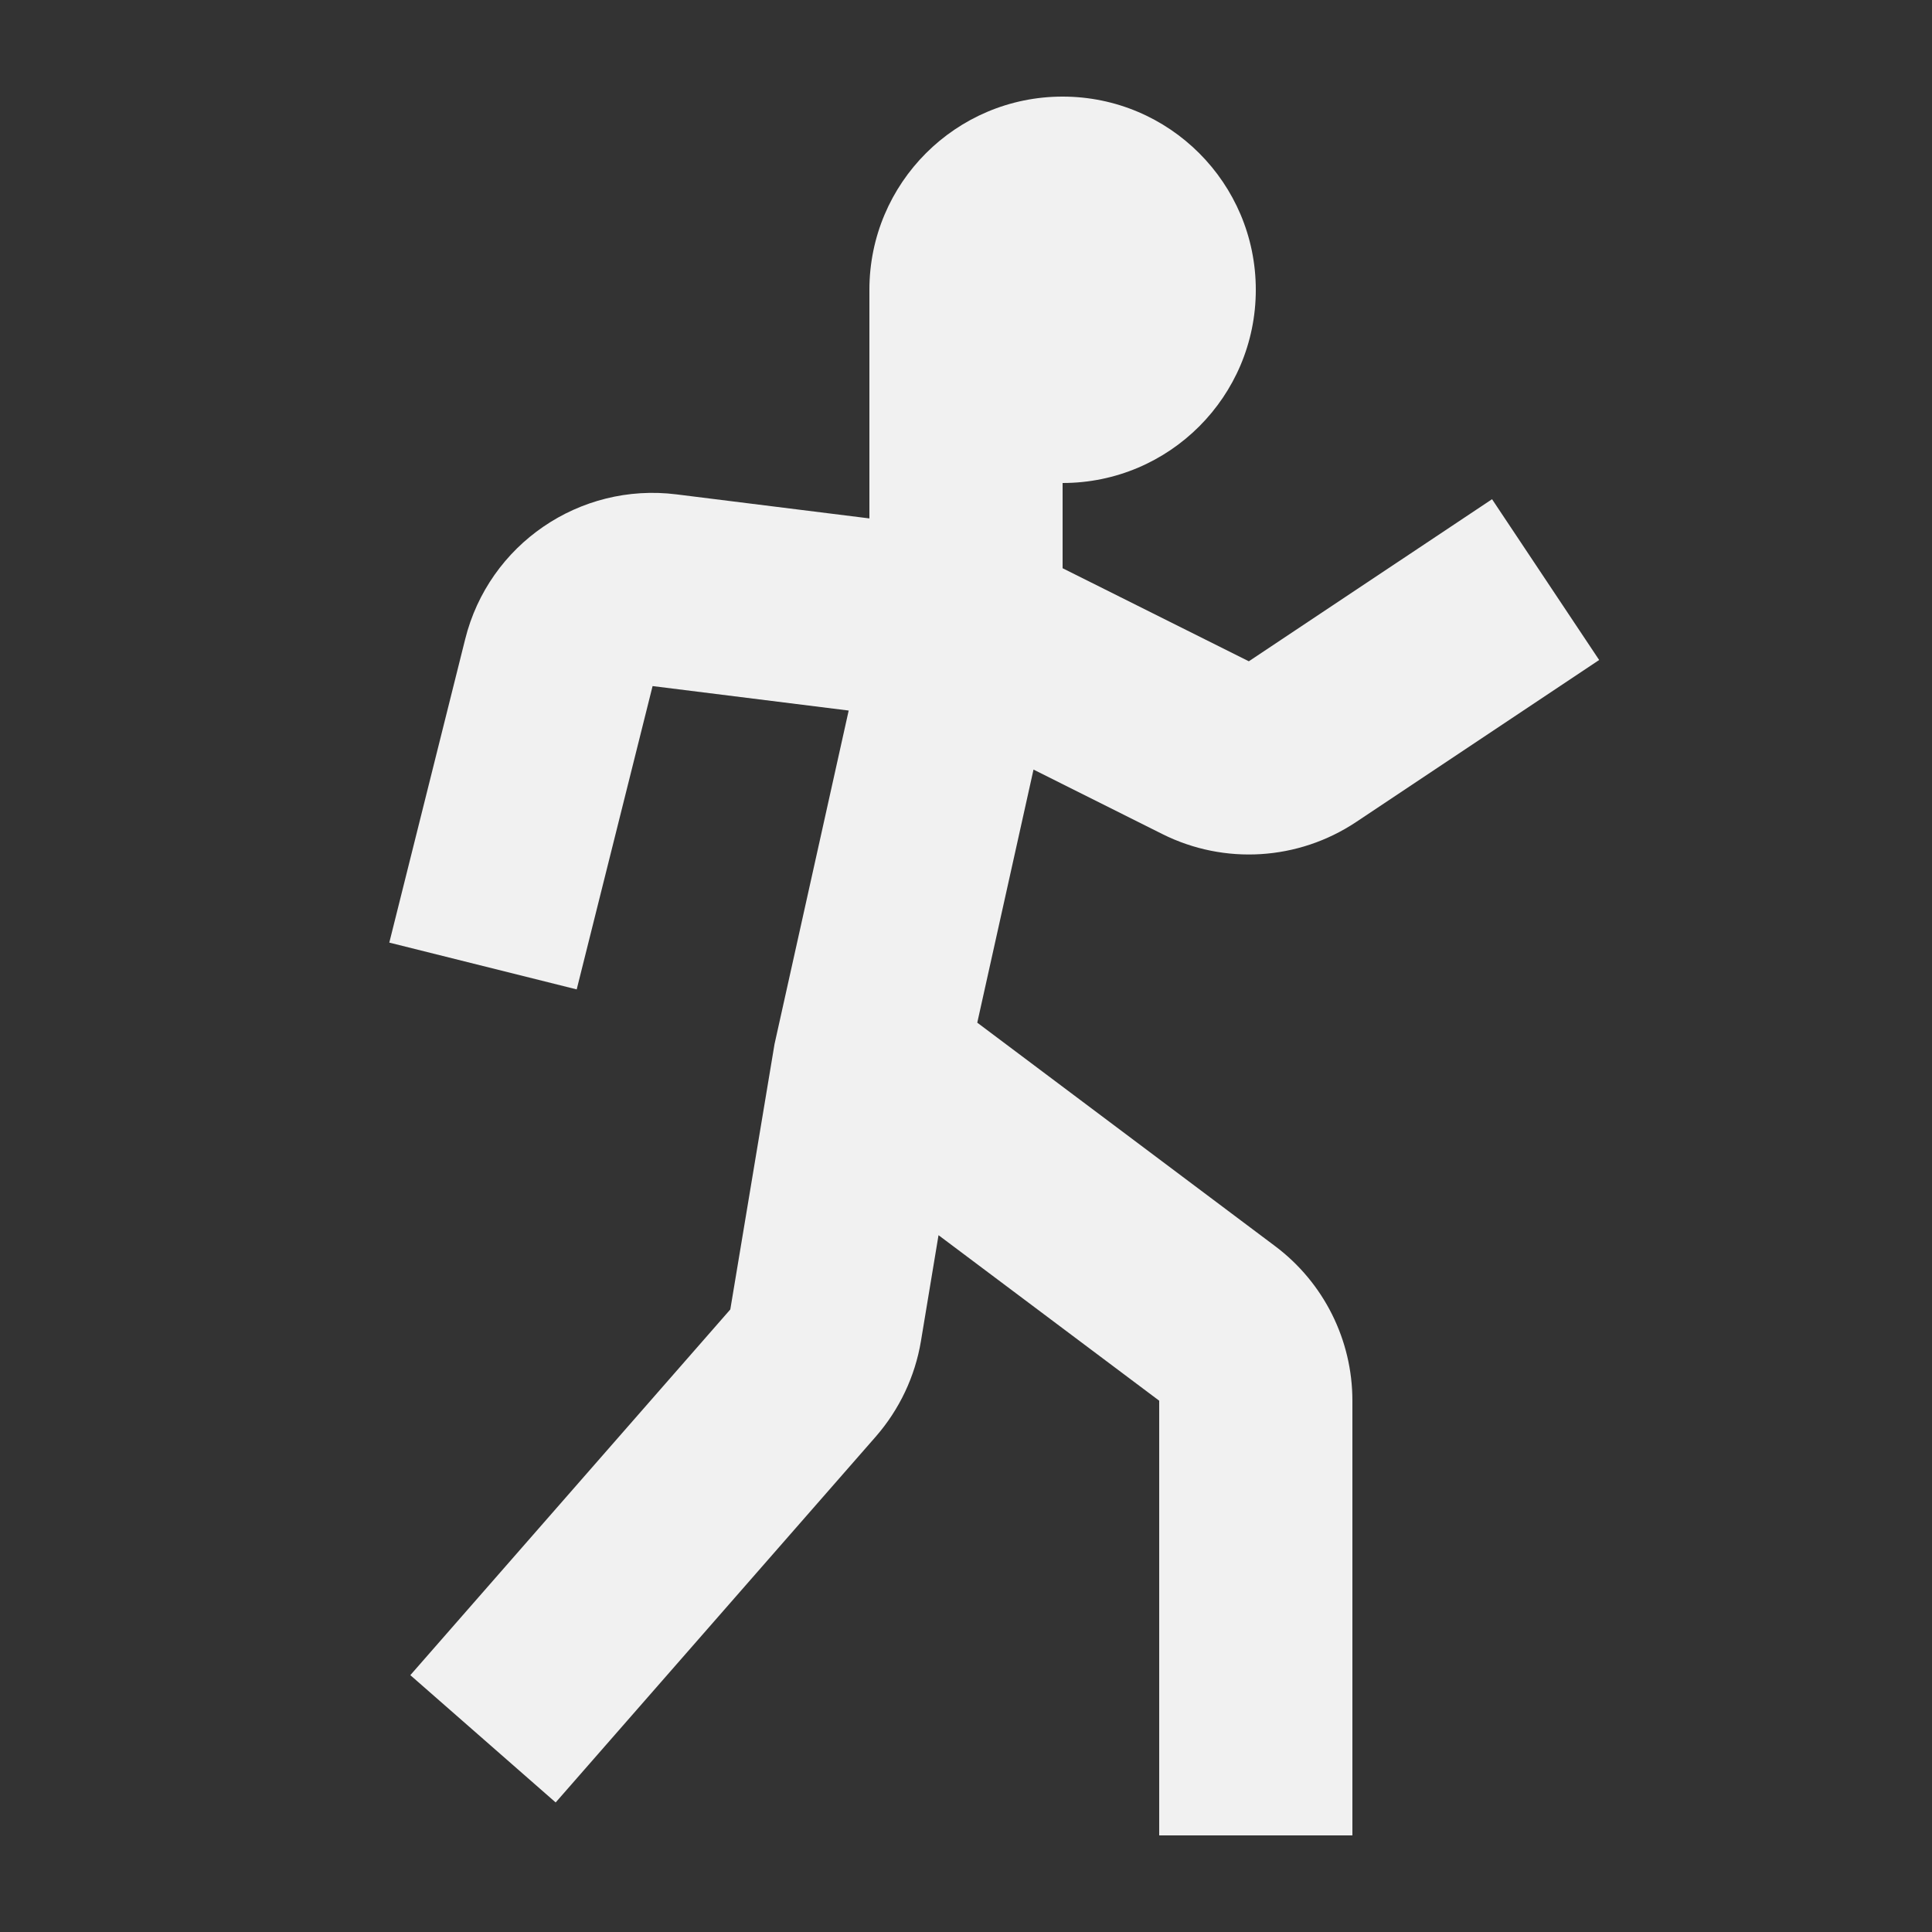 <svg width="18" height="18" viewBox="0 0 18 18" fill="none" xmlns="http://www.w3.org/2000/svg">
    <rect x="0" y="0" width="18" height="18" fill="#333333" stroke="none"/>
    <path d="M9.9 4.5C10.894 4.5 11.7 3.694 11.7 2.7C11.7 1.706 10.894 0.9 9.9 0.9C8.906 0.9 8.1 1.706 8.1 2.7L8.1 4.83L6.303 4.606C5.4 4.493 4.554 5.072 4.334 5.955L3.627 8.782L5.373 9.218L6.08 6.392L7.907 6.62L7.216 9.728L6.804 12.2L3.823 15.607L5.177 16.793L8.159 13.385C8.379 13.133 8.525 12.825 8.58 12.496L8.744 11.508L10.8 13.05V17.1H12.6V13.05C12.6 12.483 12.333 11.95 11.88 11.61L9.105 9.528L9.629 7.17L10.83 7.771C11.408 8.06 12.096 8.017 12.634 7.659L14.899 6.149L13.901 4.651L11.635 6.161L9.9 5.294L9.9 4.5Z" fill="#F1F1F1"/>
</svg>
